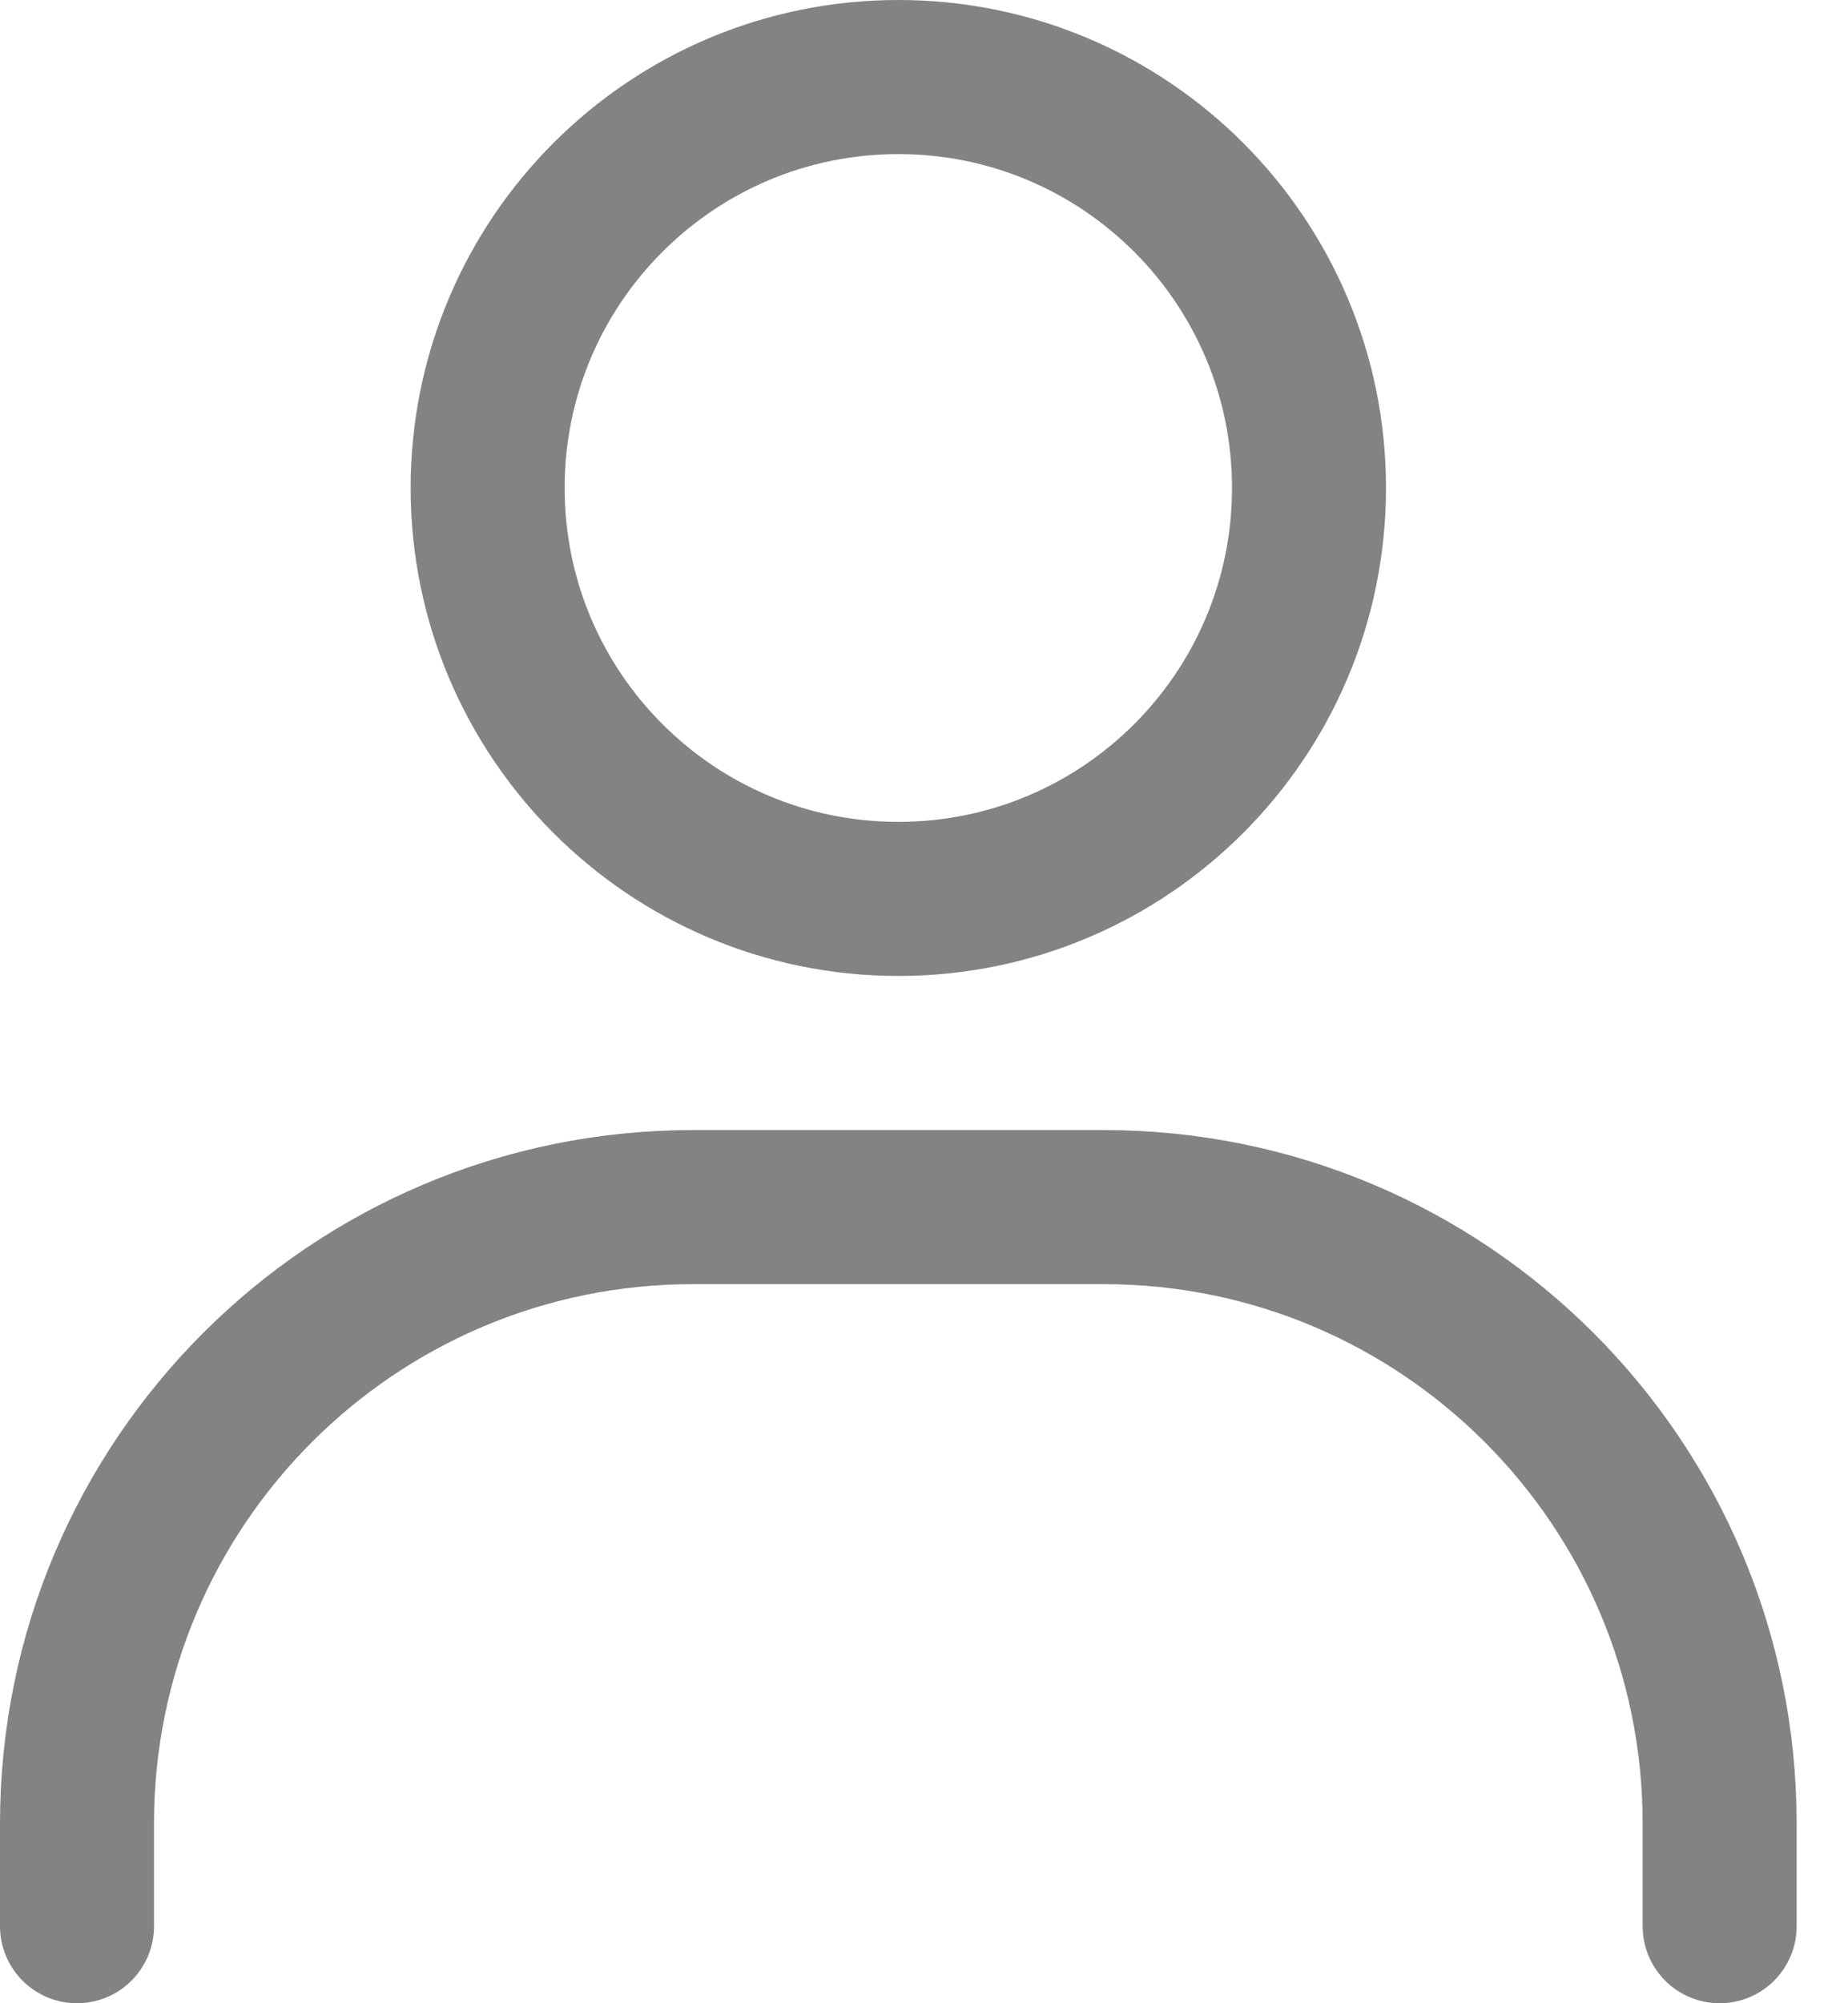 <svg width="24" height="26" viewBox="0 0 24 26" fill="none" xmlns="http://www.w3.org/2000/svg">
<path d="M1 25V23.667C1 19.248 4.582 15.667 9 15.667H14.333C18.752 15.667 22.333 19.248 22.333 23.667V25" stroke="#838382" stroke-width="2" stroke-linecap="round"/>
<path d="M11.667 11.667C8.721 11.667 6.333 9.279 6.333 6.333C6.333 3.388 8.721 1 11.667 1C14.612 1 17 3.388 17 6.333C17 9.279 14.612 11.667 11.667 11.667Z" stroke="#838382" stroke-width="2" stroke-linecap="round"/>
</svg>
